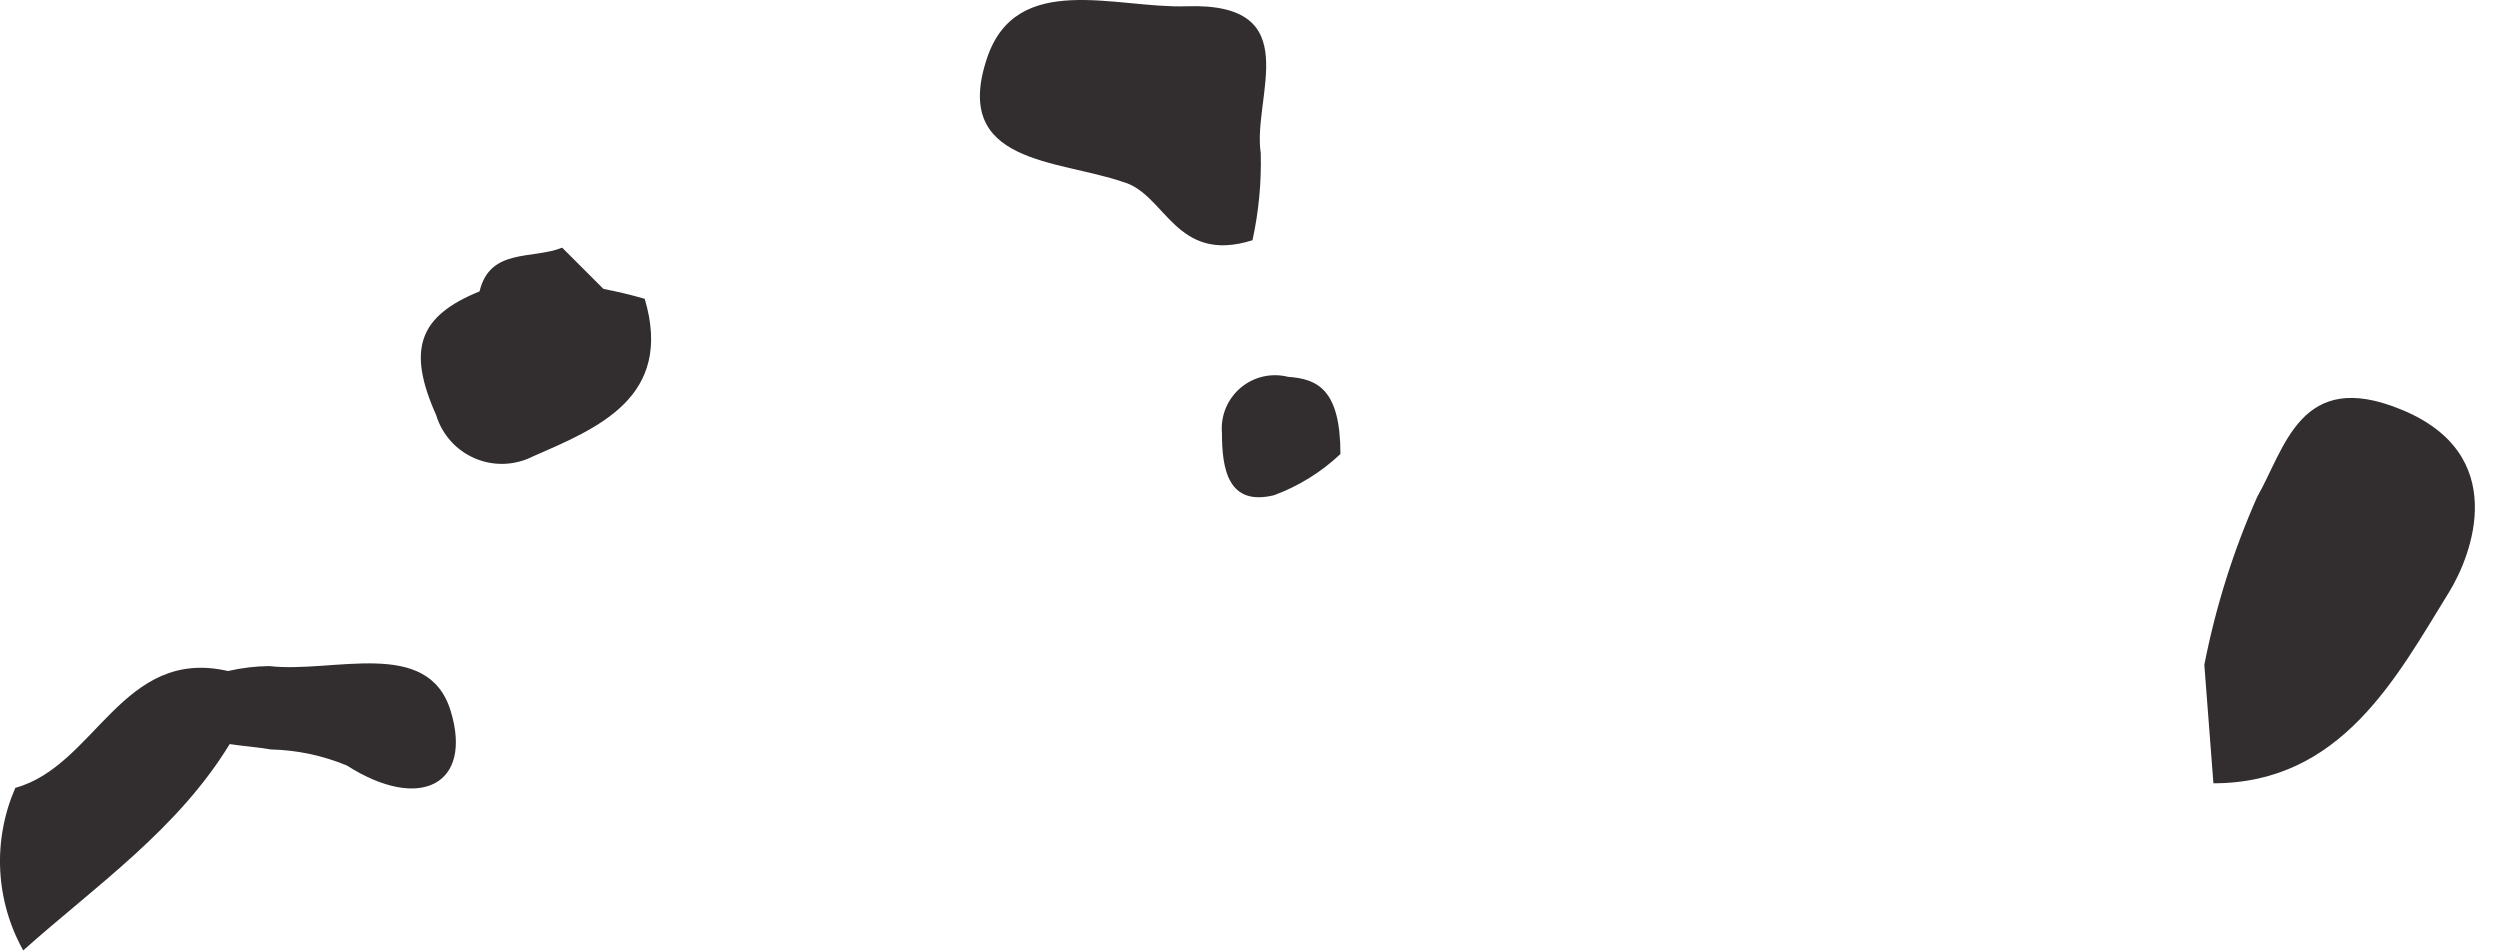 <svg width="63" height="24" viewBox="0 0 63 24" fill="none" xmlns="http://www.w3.org/2000/svg">
<path d="M60.502 10.317C57.973 9.277 57.588 11.284 56.881 12.522C56.28 13.879 55.834 15.298 55.549 16.754L55.778 19.739C59.004 19.739 60.398 17.056 61.709 14.934C62.302 13.978 63.27 11.44 60.502 10.317Z" fill="#322E2F"/>
<path d="M15.207 7.281L14.166 6.241C13.427 6.543 12.345 6.241 12.085 7.343C10.545 7.967 10.254 8.809 10.992 10.463C11.065 10.704 11.191 10.927 11.359 11.115C11.527 11.303 11.735 11.451 11.967 11.551C12.199 11.65 12.45 11.697 12.703 11.689C12.955 11.68 13.202 11.617 13.427 11.503C15.04 10.796 16.986 10.026 16.247 7.53C15.852 7.416 15.529 7.343 15.207 7.281Z" fill="#322E2F"/>
<path d="M31.563 6.054C31.72 5.333 31.79 4.597 31.771 3.859C31.553 2.445 32.958 0.054 29.898 0.158C28.129 0.22 25.611 -0.747 24.872 1.468C23.977 4.14 26.651 4.015 28.306 4.587C29.378 4.889 29.617 6.667 31.563 6.054Z" fill="#322E2F"/>
<path d="M6.786 16.785C6.436 16.789 6.087 16.831 5.746 16.91C3.082 16.297 2.406 19.302 0.387 19.853C0.102 20.505 -0.029 21.214 0.005 21.925C0.04 22.636 0.238 23.329 0.585 23.95C2.416 22.318 4.476 20.903 5.788 18.751C6.121 18.803 6.464 18.824 6.828 18.886C7.486 18.902 8.135 19.039 8.743 19.292C10.585 20.467 11.927 19.77 11.355 17.909C10.782 16.047 8.389 16.973 6.786 16.785Z" fill="#322E2F"/>
<path d="M32.458 9.496C32.251 9.444 32.034 9.442 31.826 9.49C31.617 9.539 31.424 9.636 31.261 9.775C31.098 9.913 30.971 10.088 30.889 10.286C30.808 10.483 30.775 10.697 30.793 10.91C30.793 11.825 30.949 12.761 32.104 12.48C32.727 12.251 33.297 11.897 33.779 11.441C33.779 9.808 33.197 9.548 32.458 9.496Z" fill="#322E2F"/>
</svg>
